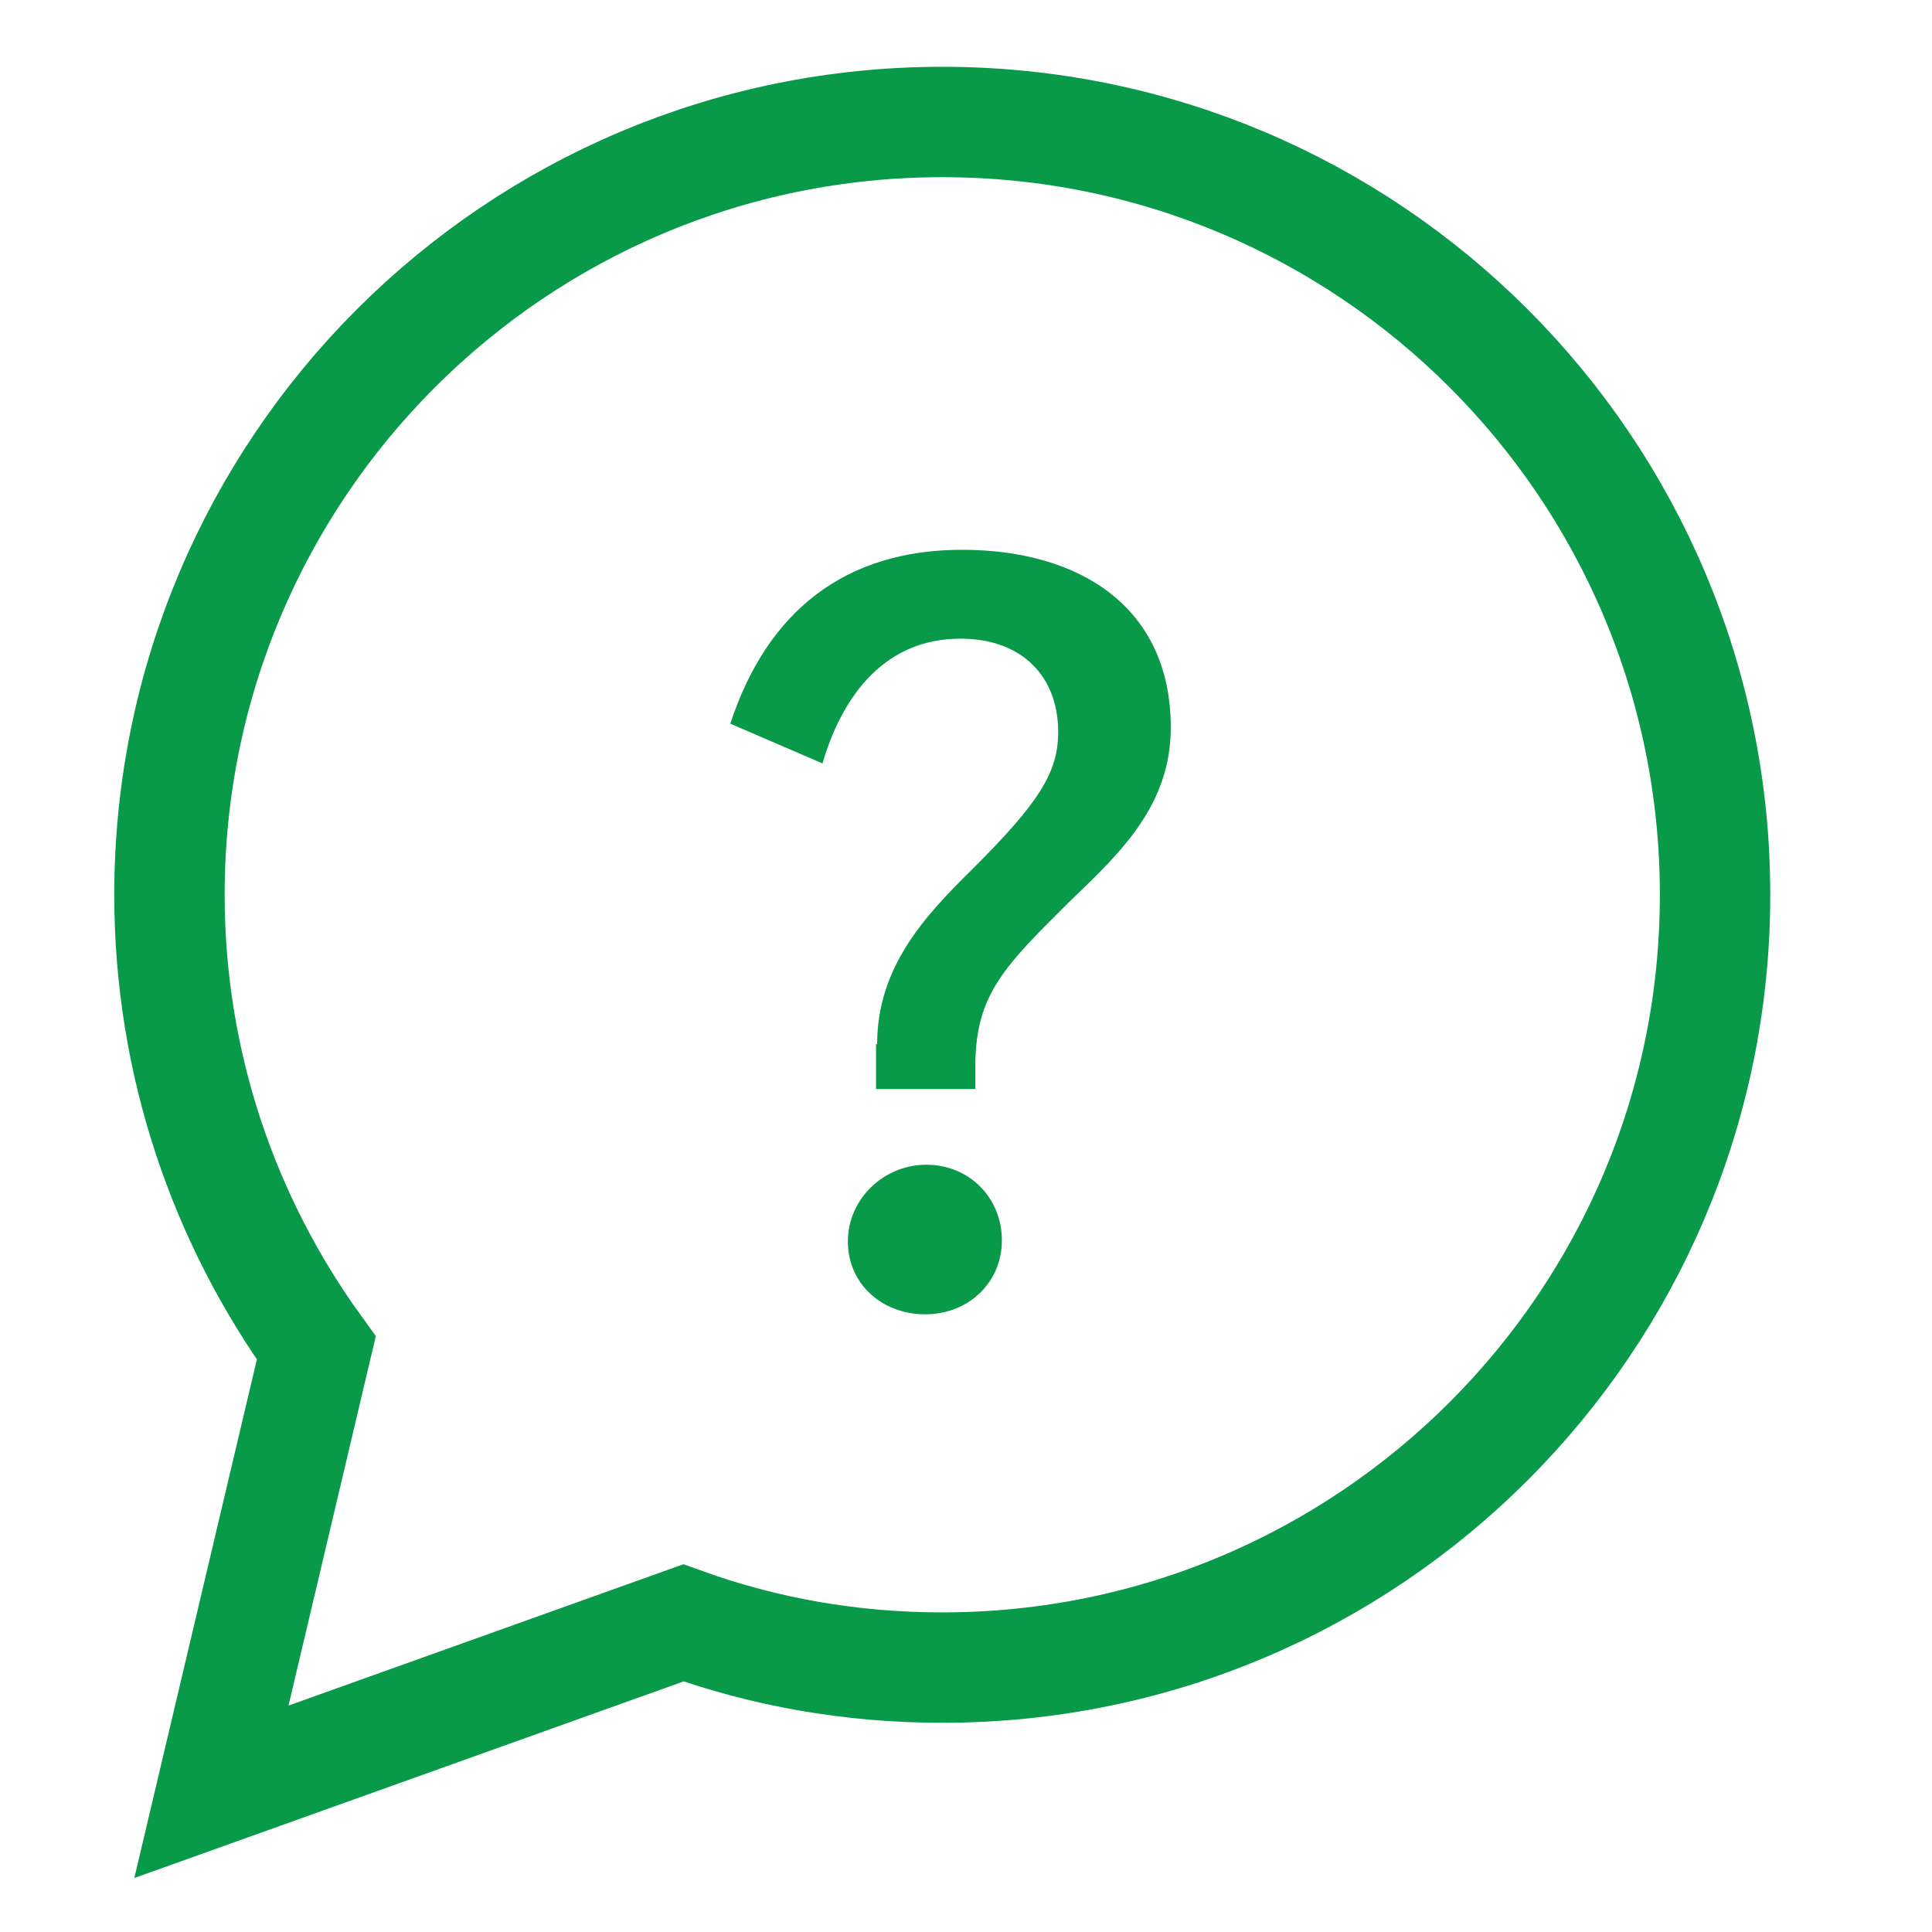 <?xml version="1.0" encoding="UTF-8"?>
<svg id="Layer_1" data-name="Layer 1" xmlns="http://www.w3.org/2000/svg" viewBox="0 0 35 35">
  <defs>
    <style>
      .cls-1 {
        fill: none;
        stroke: #089949;
        stroke-linecap: round;
        stroke-miterlimit: 10;
        stroke-width: 2px;
      }

      .cls-2 {
        fill: #089949;
      }
    </style>
  </defs>
  <path class="cls-1" d="M31.07,16.21c0,7.73-6.27,14-14,14-1.65,0-3.22-.28-4.69-.81l-8.55,3.06,1.9-8.04c-1.67-2.31-2.66-5.15-2.66-8.21,0-7.73,6.27-14,14-14s14,6.27,14,14Z"/>
  <path class="cls-2" d="M15.89,18.92c0-1.39.85-2.31,1.7-3.15,1.24-1.23,1.58-1.78,1.58-2.51,0-1-.65-1.69-1.77-1.69-1.35,0-2.13,1-2.5,2.26l-1.67-.72c.67-2.04,2.08-3.15,4.2-3.15s3.78,1.03,3.78,3.22c0,1.39-.89,2.25-1.8,3.12l-.56.56c-.73.76-1.16,1.28-1.18,2.37v.5h-1.8v-.82ZM16.78,21.1c.78,0,1.37.6,1.37,1.37s-.61,1.34-1.39,1.34-1.4-.55-1.4-1.32.65-1.39,1.42-1.39Z"/>
</svg>